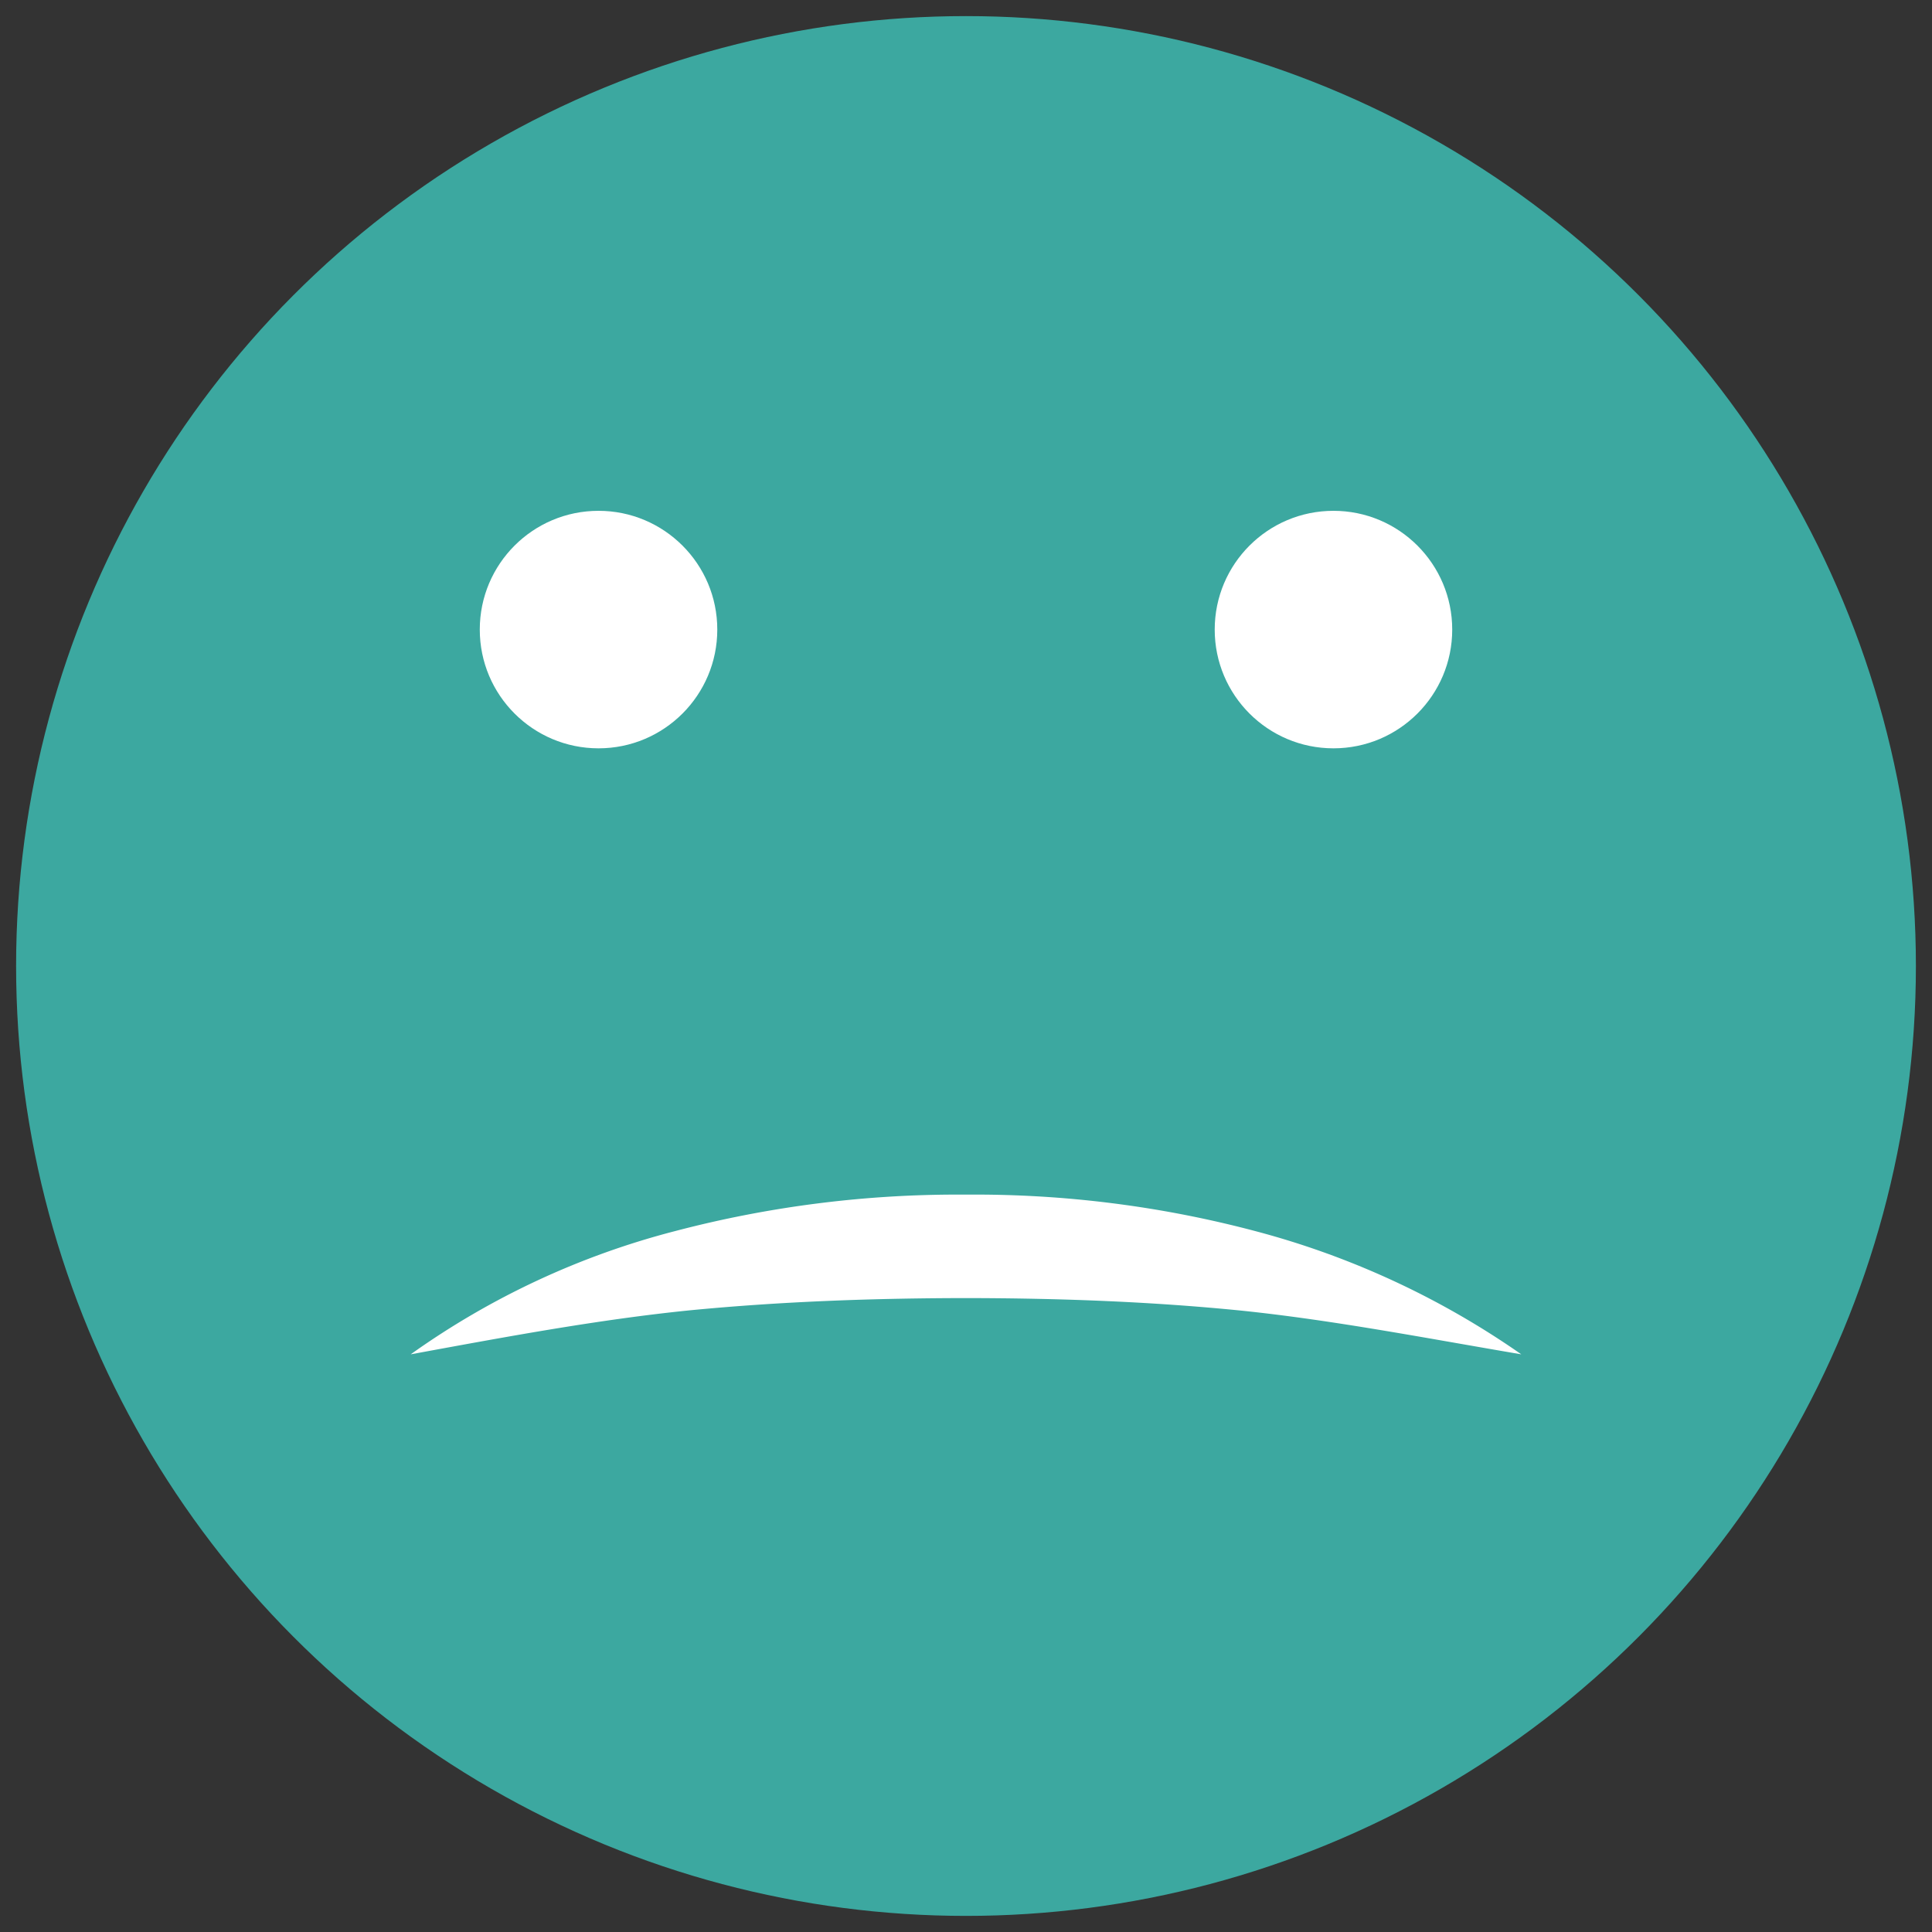 <svg id="Layer_1" data-name="Layer 1" xmlns="http://www.w3.org/2000/svg" width="60" height="60" viewBox="0 0 60 60">
  <rect x="0" y="0" width="60" height="60" fill="#333333" stroke="none"/>
  <defs>
    <style>
      .cls-1 {
        fill: #3ca8a0;
      }

      .cls-2 {
        fill: #fff;
      }
    </style>
  </defs>
  <title>100emoji</title>
  <g>
    <circle class="cls-1" cx="30" cy="30" r="29.5"/>
    <path class="cls-2" d="M47.245,42.06c-2.984-.507-5.832-1.06-8.68-1.356-2.85-.286-5.693-.387-8.567-.391-2.874.004-5.72.104-8.573.38-2.852.289-5.694.82-8.67,1.367a24.843,24.843,0,0,1,8.209-3.827,34.485,34.485,0,0,1,9.034-1.133,33.998,33.998,0,0,1,9.036,1.146A26.009,26.009,0,0,1,47.245,42.06Z"/>
    <circle class="cls-2" cx="41.412" cy="19.552" r="3.688"/>
    <circle class="cls-2" cx="18.588" cy="19.552" r="3.688"/>
  </g>
</svg>
